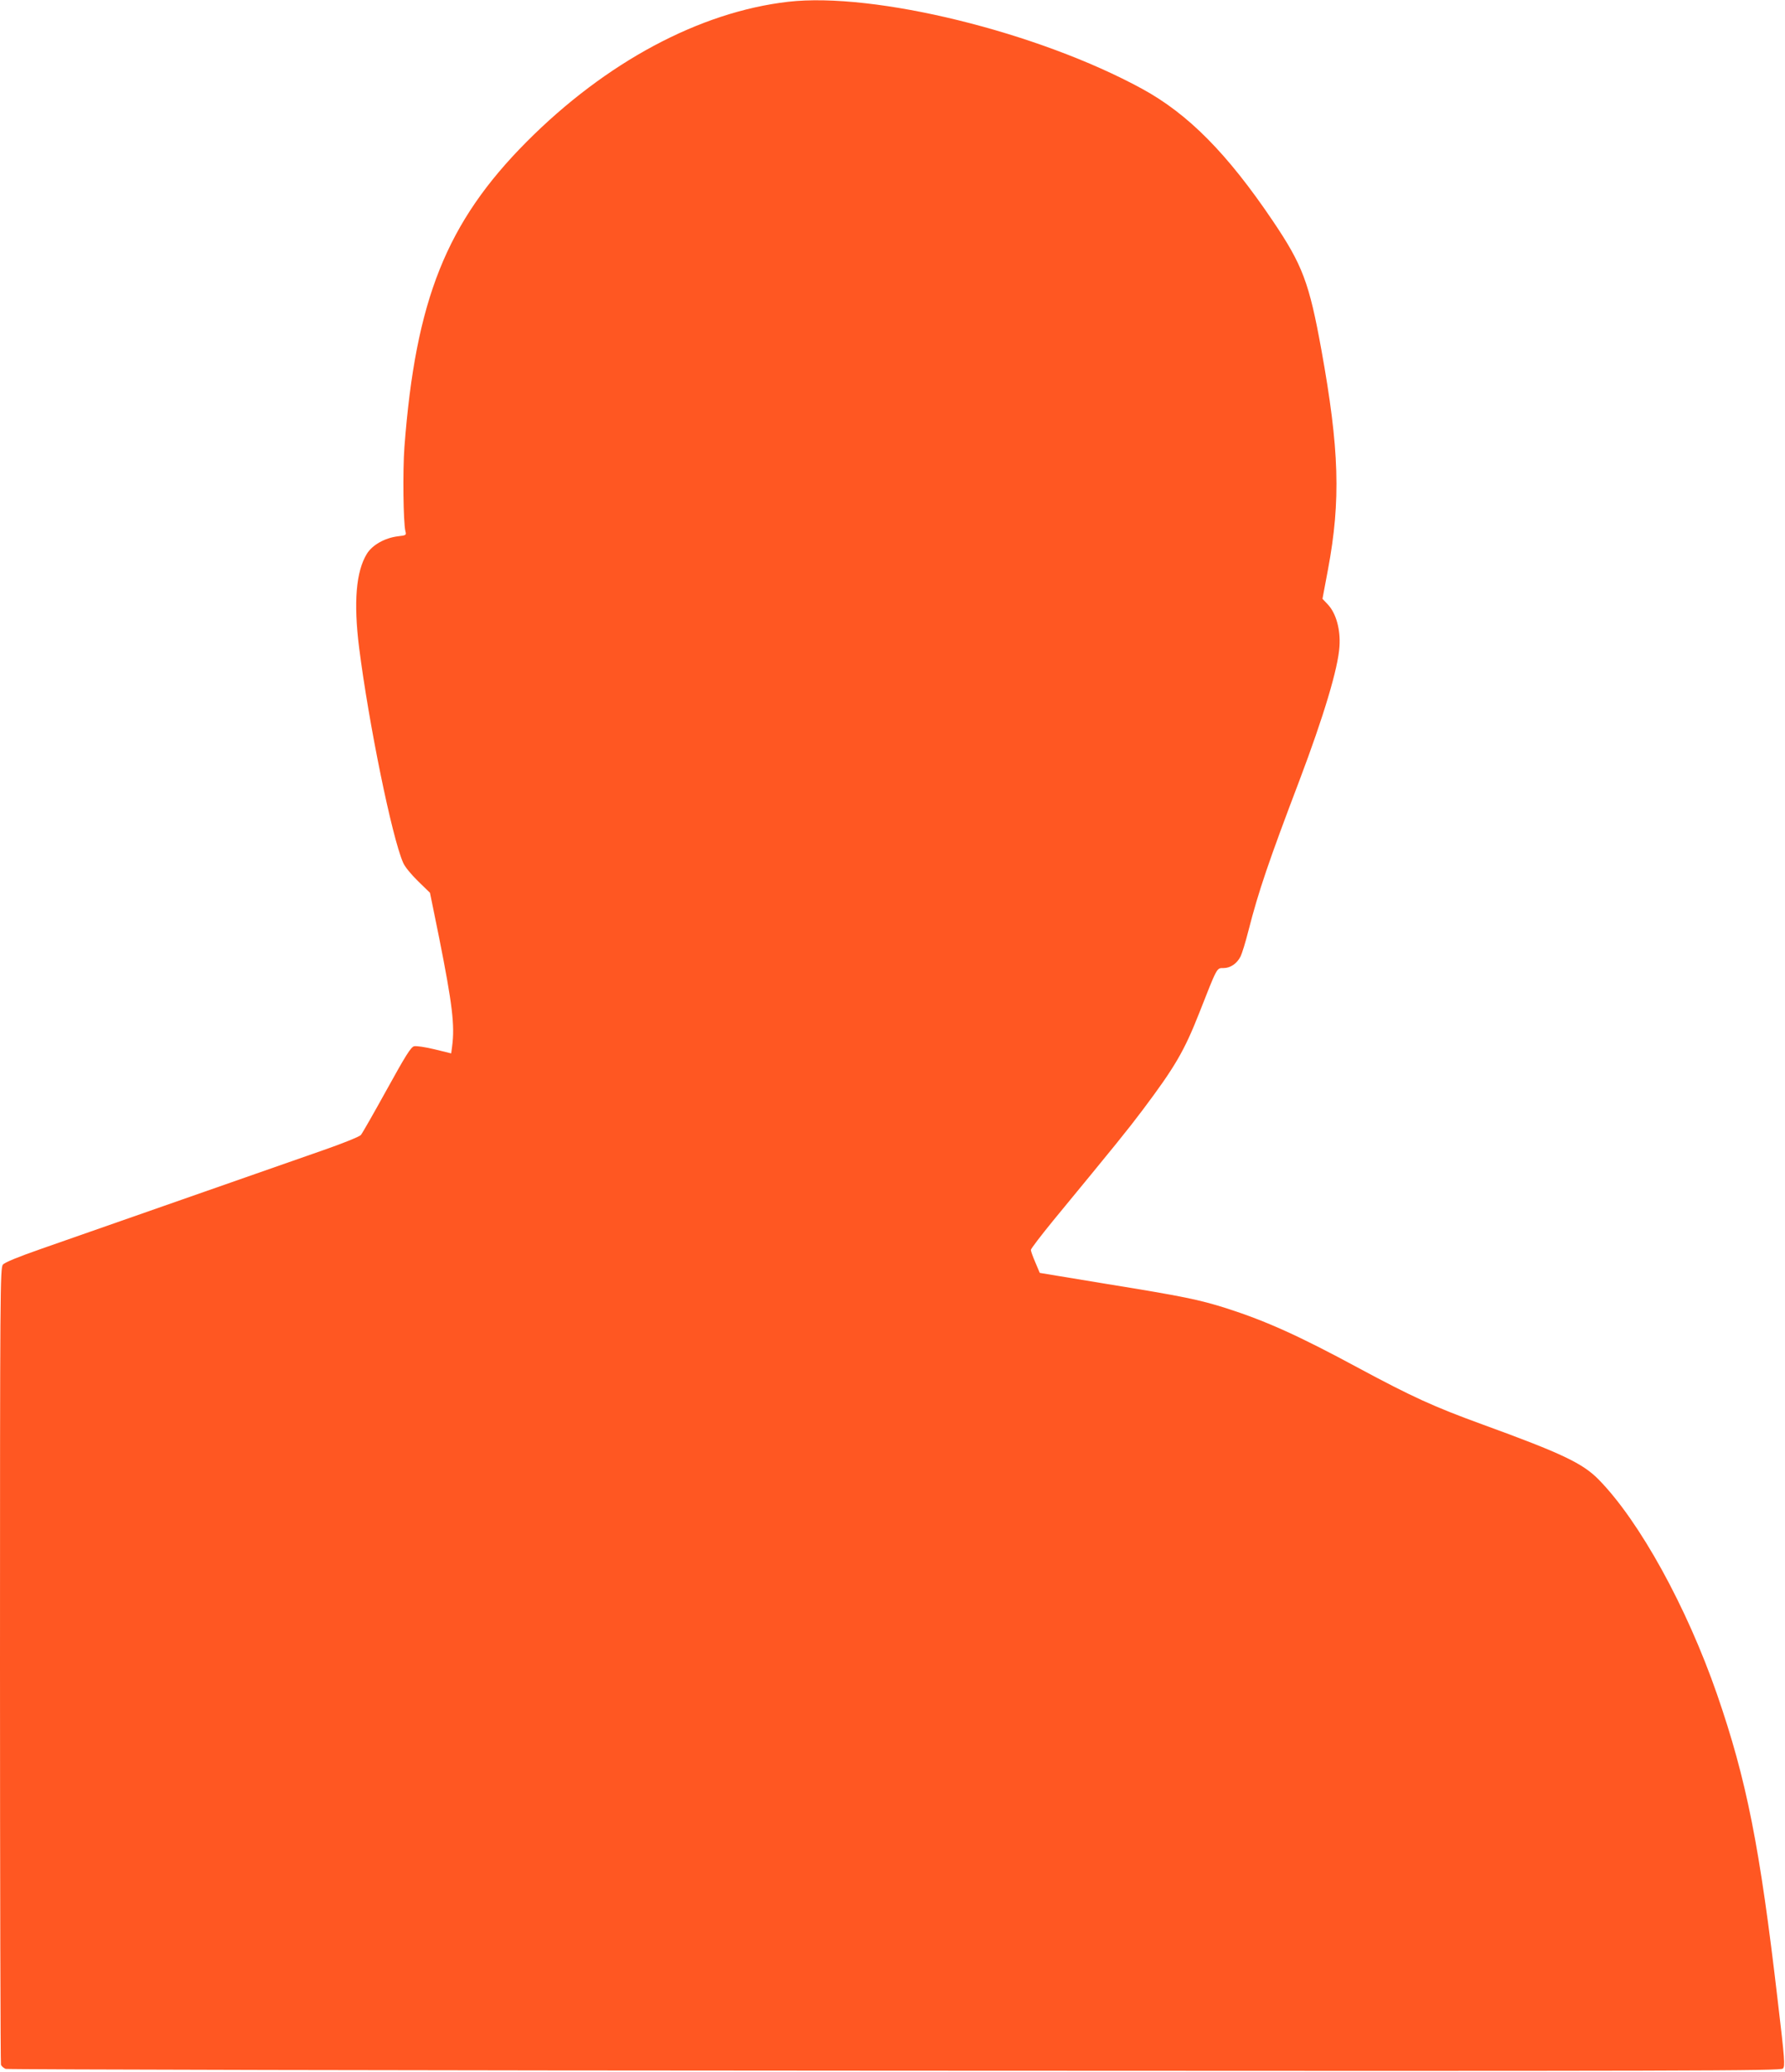 <?xml version="1.0" standalone="no"?>
<!DOCTYPE svg PUBLIC "-//W3C//DTD SVG 20010904//EN"
 "http://www.w3.org/TR/2001/REC-SVG-20010904/DTD/svg10.dtd">
<svg version="1.0" xmlns="http://www.w3.org/2000/svg"
 width="1103pt" height="1280pt" viewBox="0 0 1103 1280"
 preserveAspectRatio="xMidYMid meet">
<g transform="translate(0,1280) scale(0.1,-0.1)"
fill="#ff5722" stroke="none">
<path d="M4870 12789 c-547 -63 -1126 -373 -1616 -865 -495 -498 -686 -975
-755 -1886 -11 -150 -7 -463 6 -519 7 -25 5 -26 -47 -32 -80 -10 -157 -53
-191 -108 -67 -109 -83 -299 -48 -579 60 -473 203 -1172 272 -1329 11 -26 50
-73 93 -115 l73 -71 57 -280 c81 -407 97 -539 80 -667 l-6 -45 -102 25 c-57
14 -113 22 -127 19 -20 -5 -52 -56 -169 -268 -80 -145 -152 -271 -160 -280 -8
-10 -112 -52 -230 -93 -118 -41 -512 -179 -875 -306 -363 -127 -757 -265 -875
-306 -137 -48 -221 -82 -232 -96 -17 -19 -18 -152 -18 -2473 0 -1349 3 -2461
6 -2470 4 -9 17 -20 29 -25 12 -4 2484 -10 5494 -11 5009 -3 5473 -1 5488 13
14 15 12 50 -32 420 -111 954 -192 1362 -375 1892 -187 539 -478 1068 -731
1326 -99 101 -227 162 -719 341 -302 110 -433 170 -768 350 -367 198 -567 288
-812 367 -171 54 -267 74 -743 151 l-412 68 -27 64 c-15 35 -28 70 -28 78 0 7
62 88 137 180 391 475 458 557 555 686 199 265 256 363 349 599 112 285 107
276 149 276 43 0 83 27 106 72 8 16 31 89 49 161 62 242 125 427 315 927 149
394 239 693 247 827 7 105 -21 204 -71 258 l-34 36 34 181 c80 427 70 745 -41
1358 -75 414 -117 524 -299 794 -282 418 -524 662 -808 817 -643 351 -1654
599 -2188 538z"/>
</g>
</svg>
